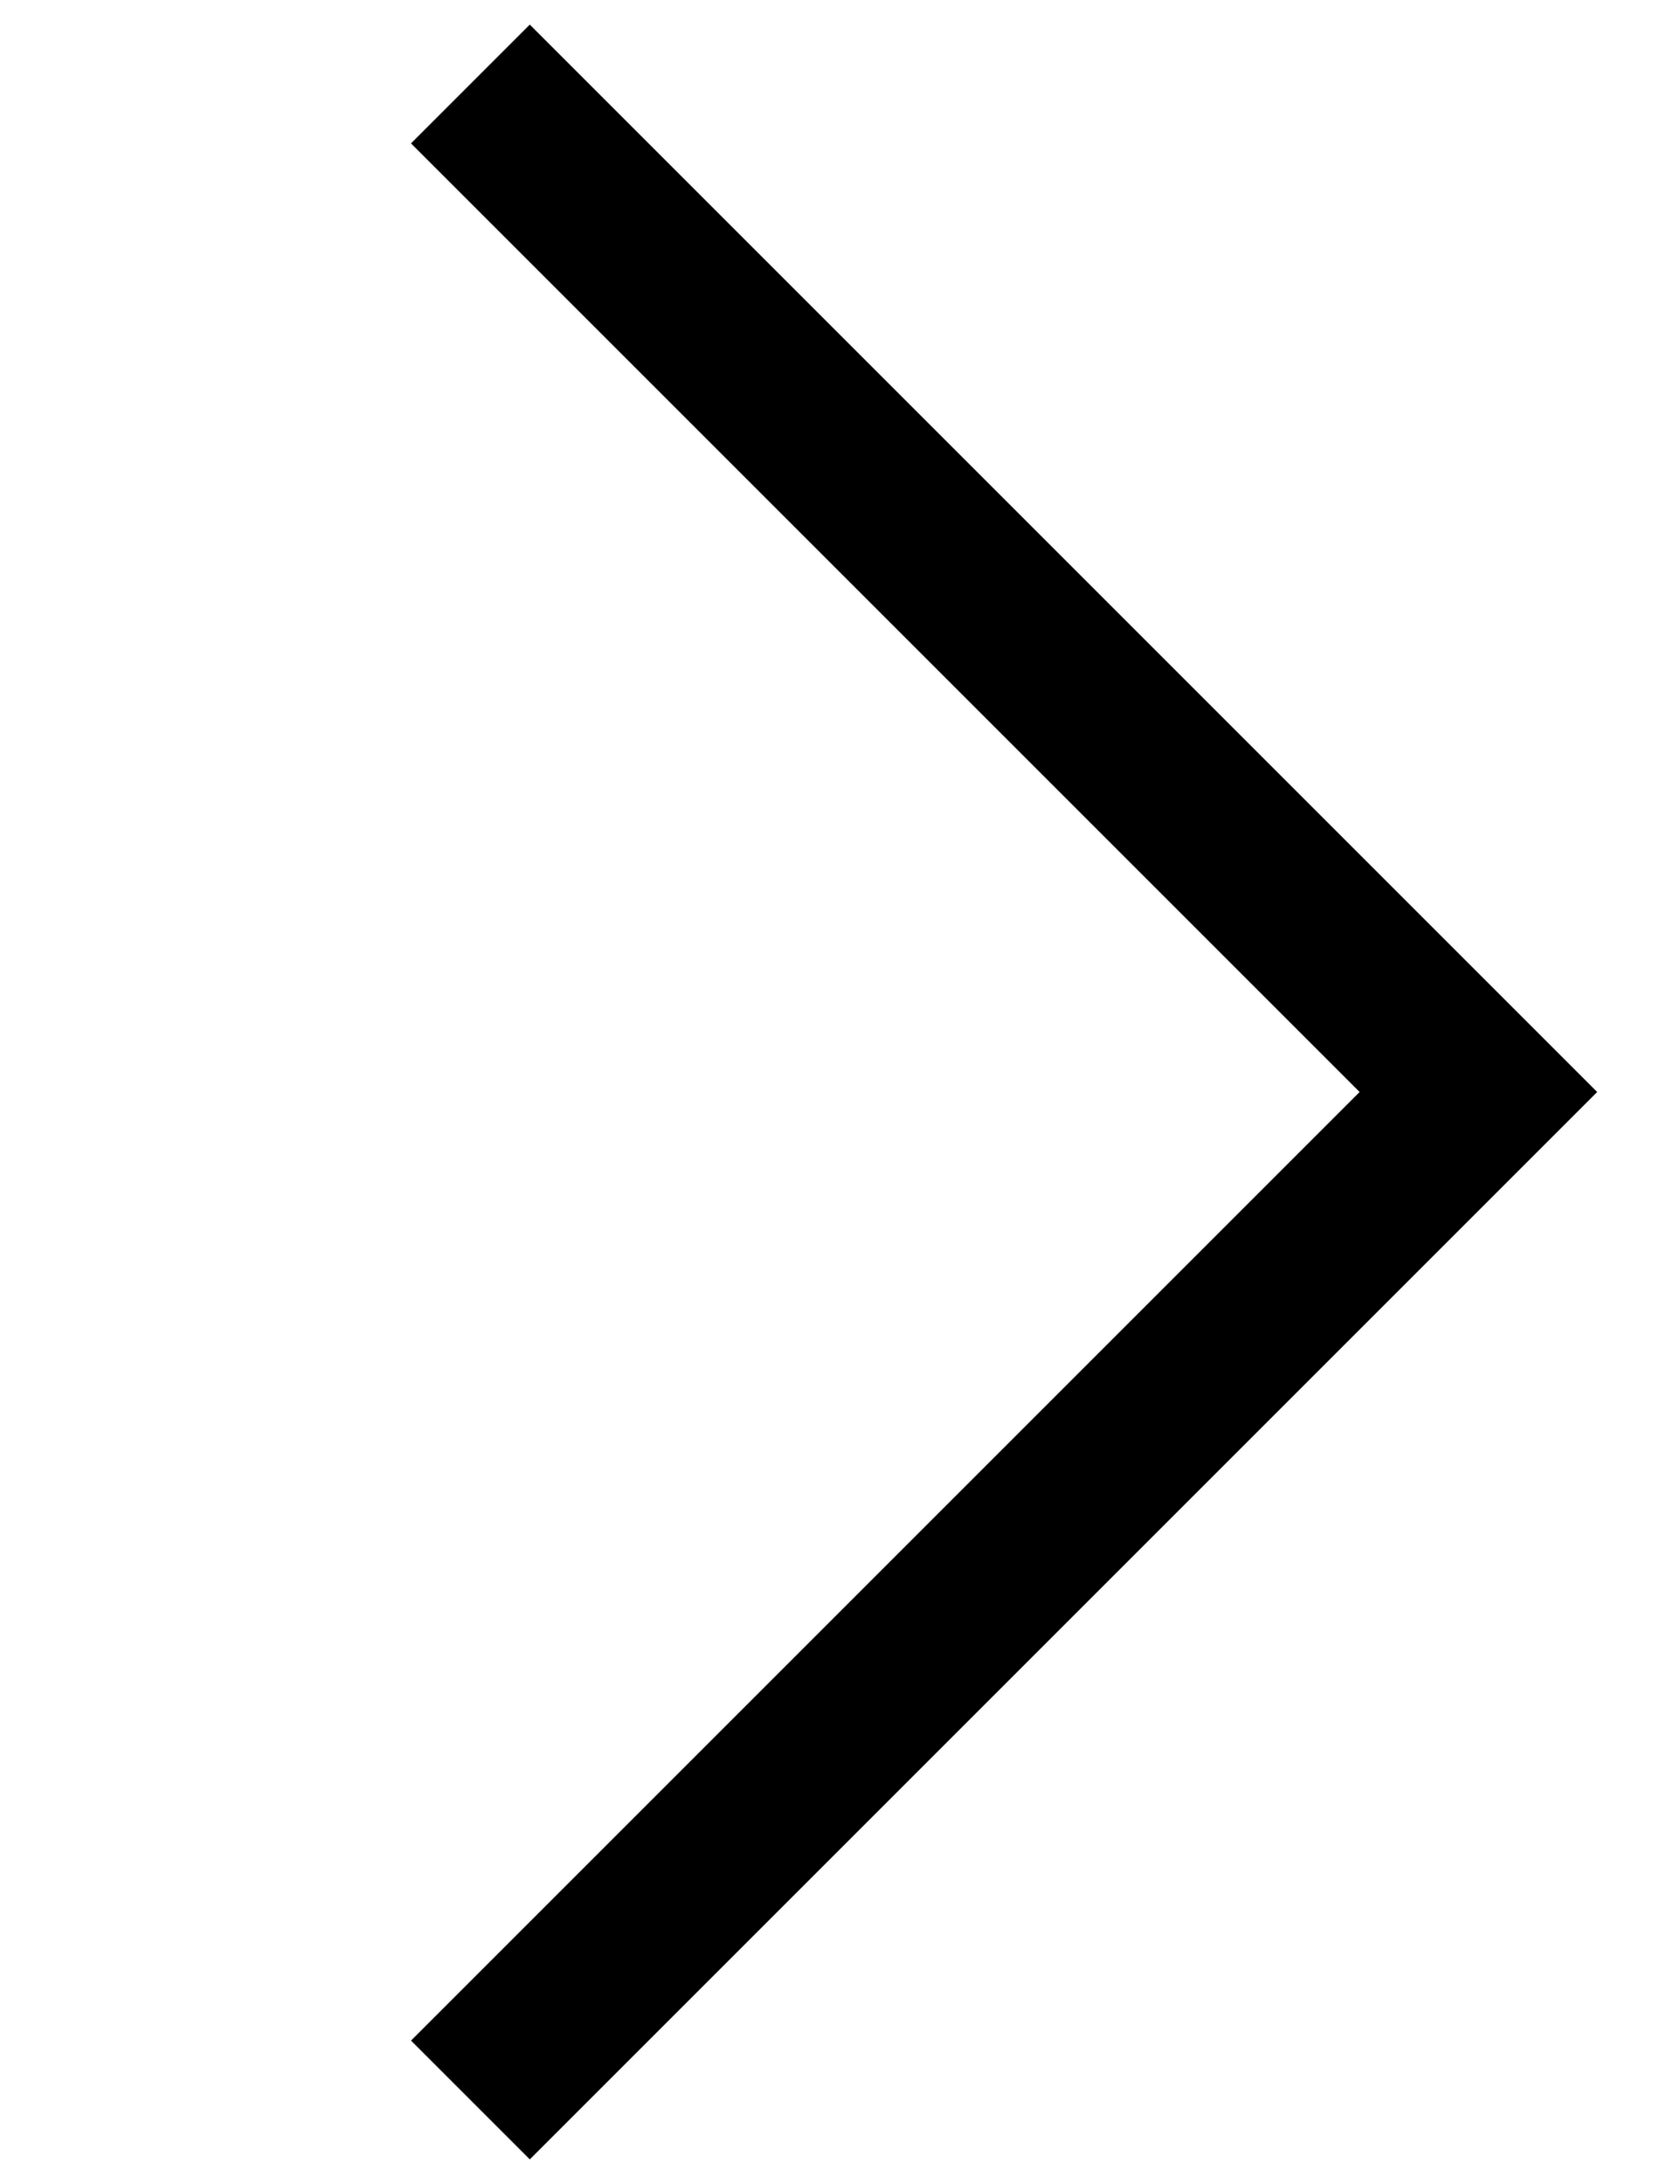 <?xml version="1.0" encoding="utf-8"?>
<!-- Generator: Adobe Illustrator 27.2.0, SVG Export Plug-In . SVG Version: 6.00 Build 0)  -->
<svg version="1.1" id="レイヤー_1" xmlns="http://www.w3.org/2000/svg" xmlns:xlink="http://www.w3.org/1999/xlink" x="0px"
	 y="0px" viewBox="0 0 10 13" style="enable-background:new 0 0 10 13;" xml:space="preserve">
<style type="text/css">
	.st0{fill:none;stroke:#000000;}
</style>
<path id="パス_125" class="st0" d="M2.8,12.5l6-6l-6-6"/>
</svg>
